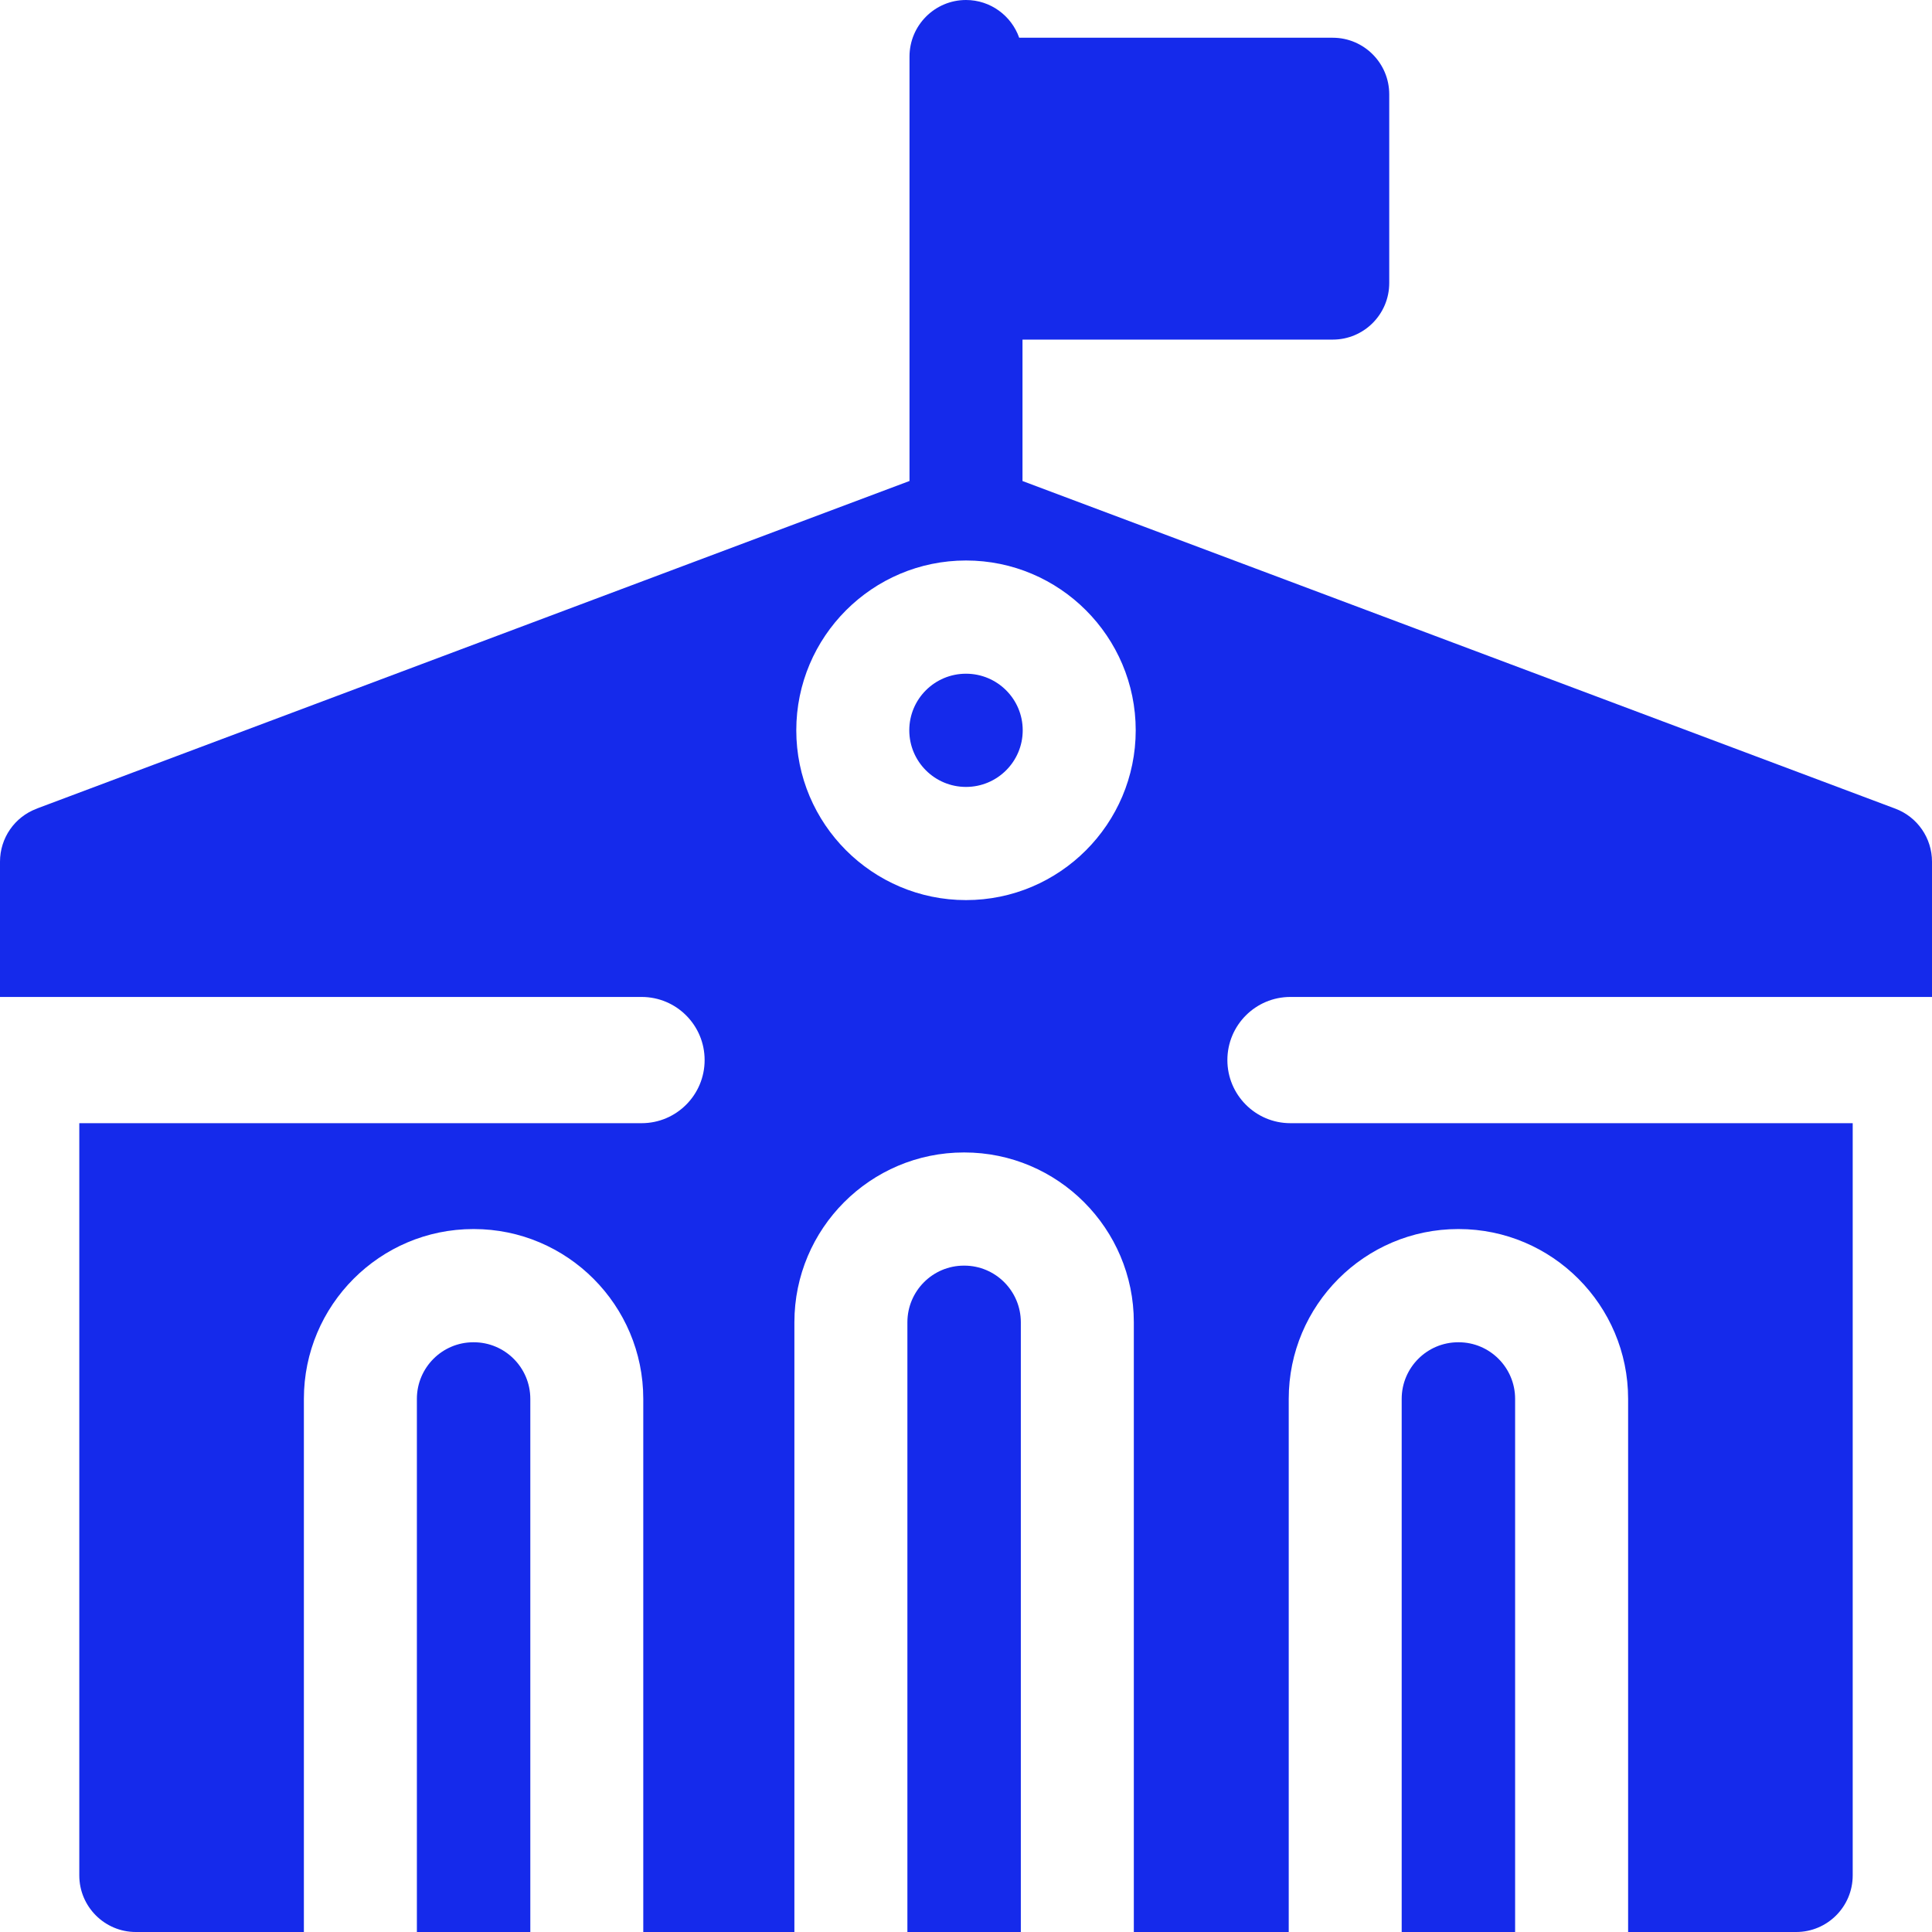 <svg width="45" height="45" viewBox="0 0 45 45" fill="none" xmlns="http://www.w3.org/2000/svg">
<path d="M11.036 31.264H11.025C10.3 31.264 9.71 31.855 9.71 32.582V45H12.352V32.582C12.352 31.855 11.761 31.264 11.036 31.264Z" fill="#152AEB"/>
<path d="M22.461 29.479H22.451C21.725 29.479 21.135 30.071 21.135 30.798V45H23.777V30.798C23.777 30.071 23.187 29.479 22.461 29.479Z" fill="#152AEB"/>
<path d="M33.975 31.264H33.964C33.239 31.264 32.648 31.855 32.648 32.582V45H35.29V32.582C35.29 31.855 34.7 31.264 33.975 31.264Z" fill="#152AEB"/>
<path d="M22.5 18.329C23.23 18.329 23.821 17.738 23.821 17.01C23.821 16.282 23.23 15.692 22.5 15.692C21.77 15.692 21.179 16.282 21.179 17.01C21.179 17.738 21.77 18.329 22.5 18.329Z" fill="#152AEB"/>
<path d="M30.055 23.221H45V20.07C45 19.52 44.66 19.028 44.146 18.835L23.816 11.204V7.91H31.042C31.768 7.91 32.358 7.32 32.358 6.592V2.197C32.358 1.47 31.768 0.879 31.042 0.879H23.739C23.558 0.367 23.072 0 22.5 0C21.774 0 21.184 0.591 21.184 1.318V11.203L0.882 18.824L0.854 18.836C0.34 19.028 0 19.52 0 20.07V23.221H14.945C15.755 23.221 16.412 23.879 16.412 24.691C16.412 25.502 15.755 26.161 14.945 26.161H1.847V43.682C1.847 44.409 2.437 45 3.163 45H7.078V32.582C7.078 30.401 8.848 28.627 11.025 28.627H11.036C13.212 28.627 14.983 30.401 14.983 32.582V45H18.503V30.798C18.503 28.617 20.274 26.843 22.451 26.843H22.461C24.639 26.843 26.409 28.617 26.409 30.798V45H30.017V32.582C30.017 30.401 31.788 28.627 33.964 28.627H33.975C36.152 28.627 37.922 30.401 37.922 32.582V45H41.837C42.563 45 43.153 44.409 43.153 43.682V26.161H30.055C29.243 26.161 28.588 25.5 28.588 24.691C28.588 23.879 29.245 23.221 30.055 23.221ZM22.5 20.965C20.32 20.965 18.547 19.191 18.547 17.01C18.547 14.829 20.32 13.055 22.5 13.055C24.68 13.055 26.453 14.829 26.453 17.01C26.453 19.191 24.68 20.965 22.5 20.965Z" fill="#152AEB"/>
</svg>
